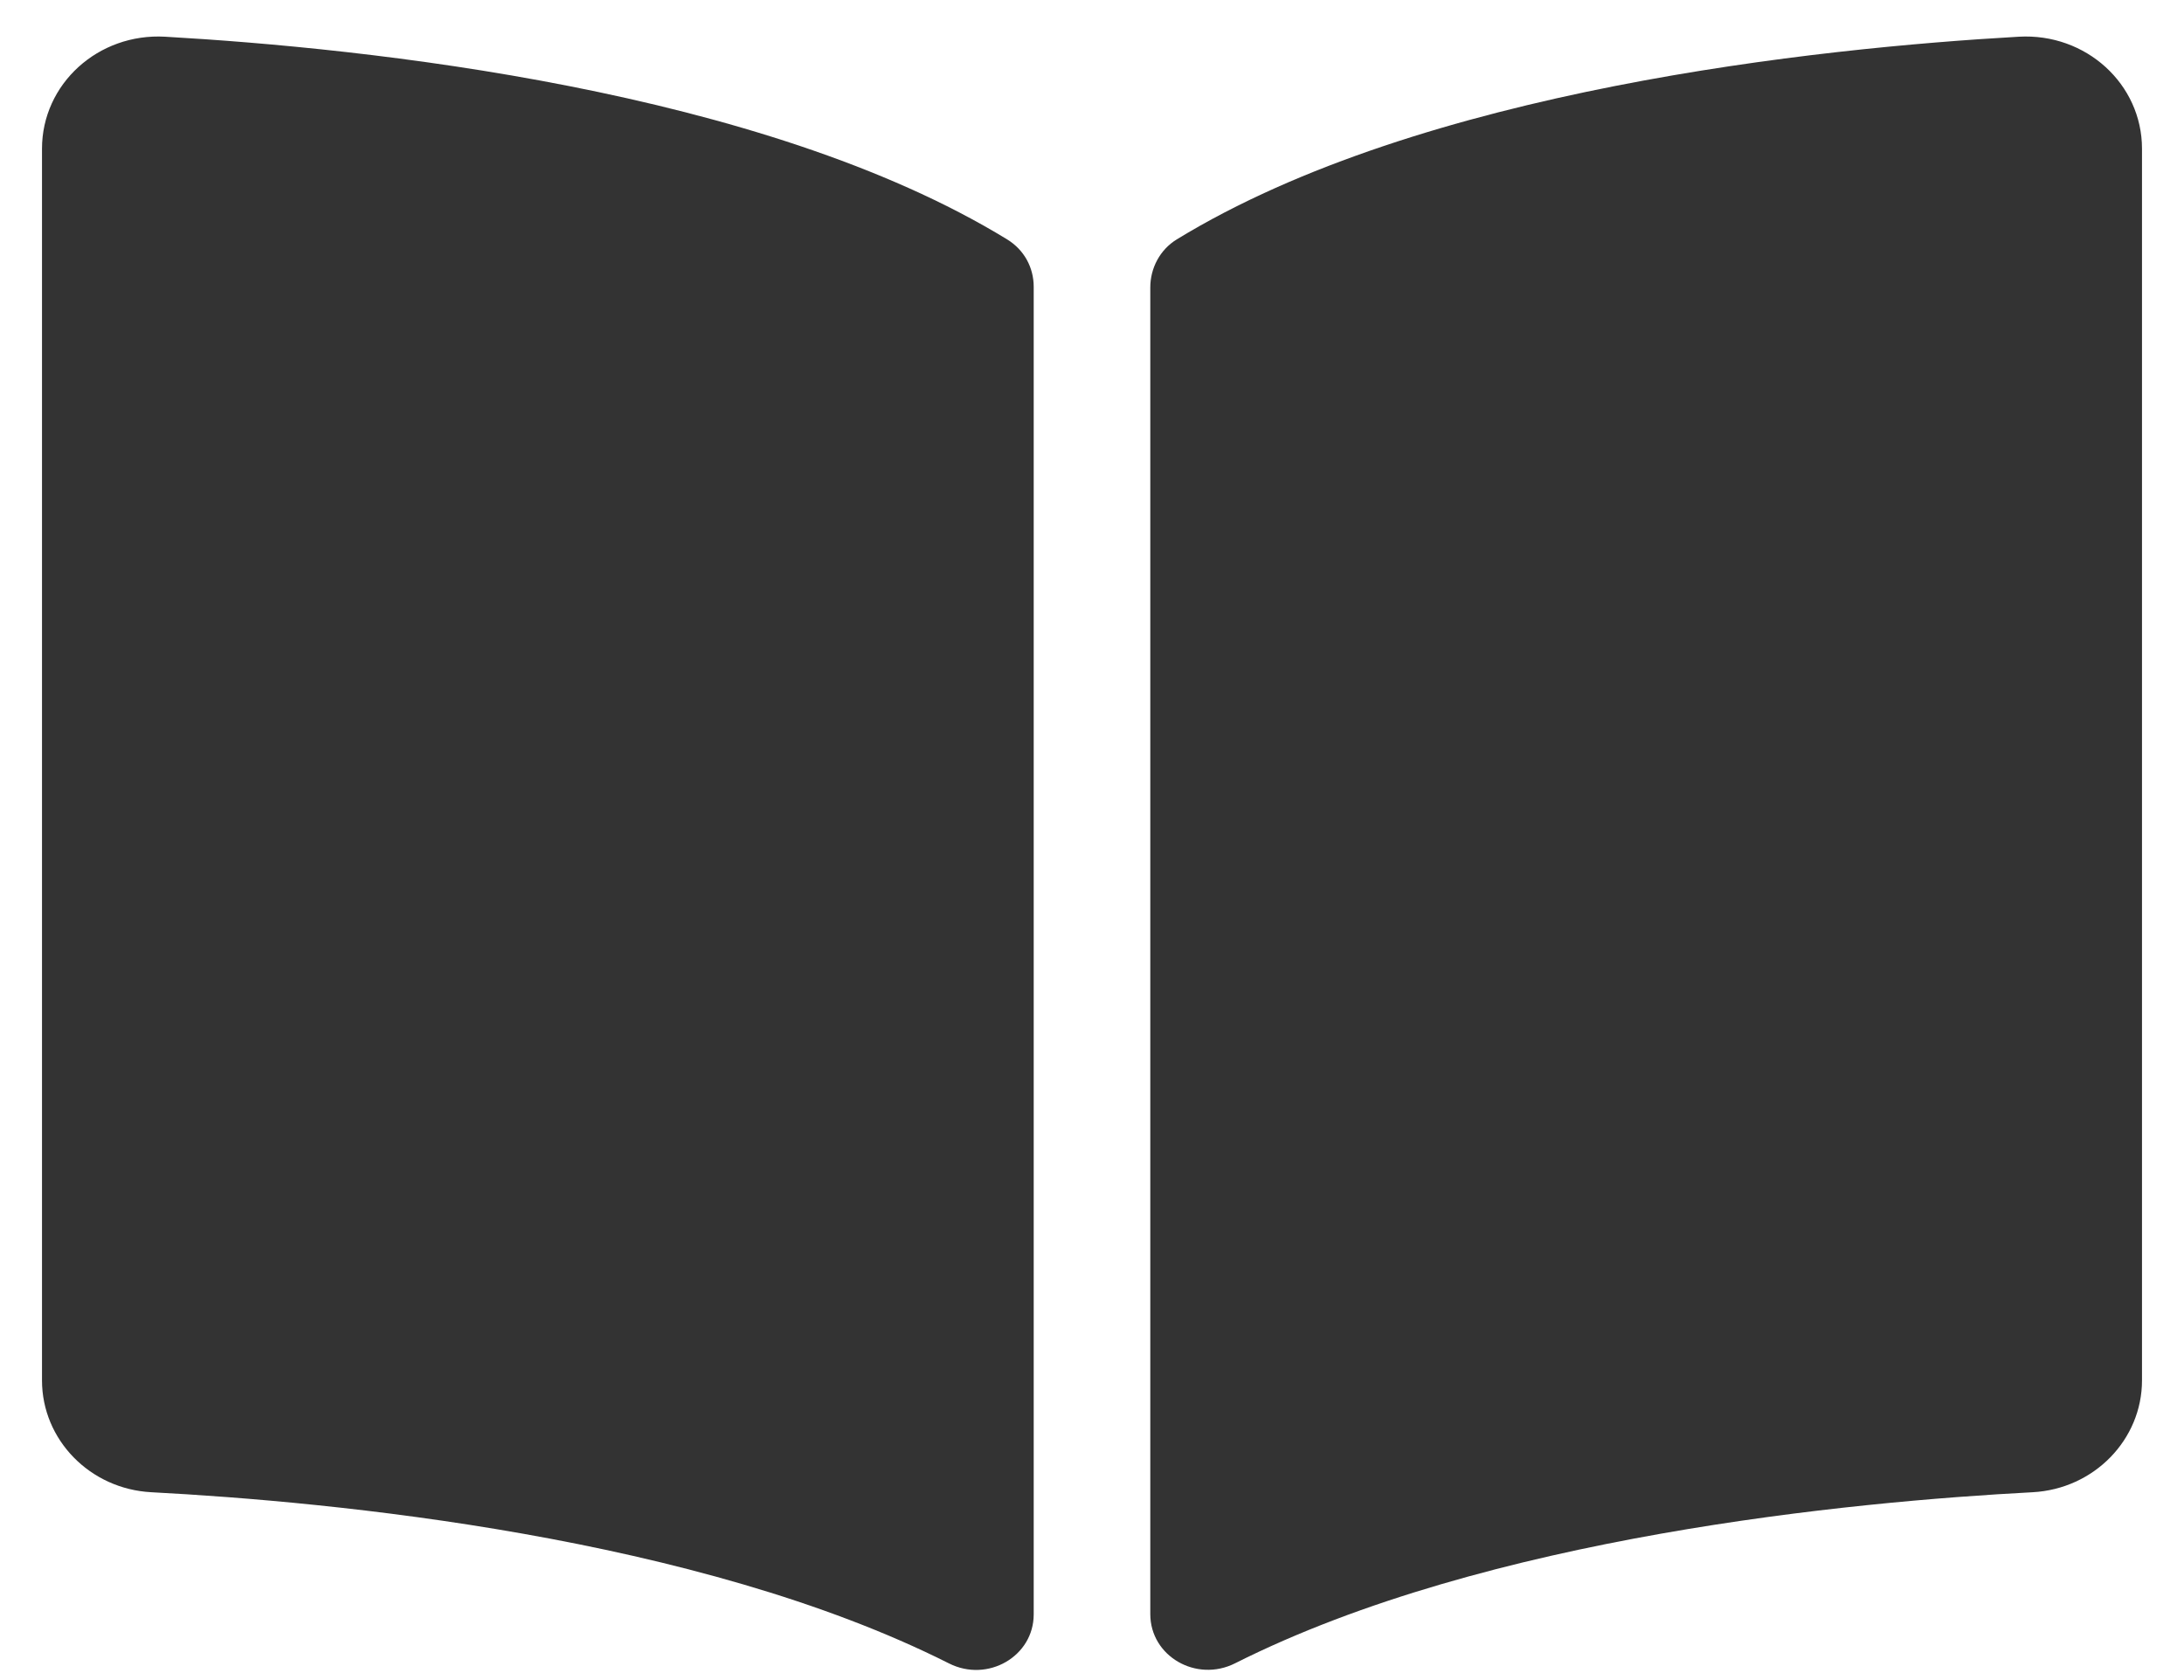 <svg width="26" height="20" viewBox="0 0 26 20" fill="none" xmlns="http://www.w3.org/2000/svg">
<path d="M24.034 0.437C21.655 0.572 16.928 1.064 14.009 2.85C13.808 2.973 13.694 3.193 13.694 3.422V19.215C13.694 19.716 14.242 20.033 14.704 19.8C17.707 18.289 22.049 17.877 24.197 17.764C24.93 17.725 25.5 17.137 25.5 16.433V1.77C25.5 1.001 24.833 0.392 24.034 0.437ZM11.99 2.85C9.072 1.064 4.345 0.573 1.966 0.437C1.167 0.392 0.5 1.001 0.5 1.77V16.433C0.5 17.138 1.07 17.726 1.803 17.764C3.951 17.877 8.296 18.29 11.298 19.802C11.759 20.034 12.306 19.718 12.306 19.218V3.414C12.306 3.184 12.192 2.974 11.99 2.85Z" fill="#333333"/>
</svg>
  